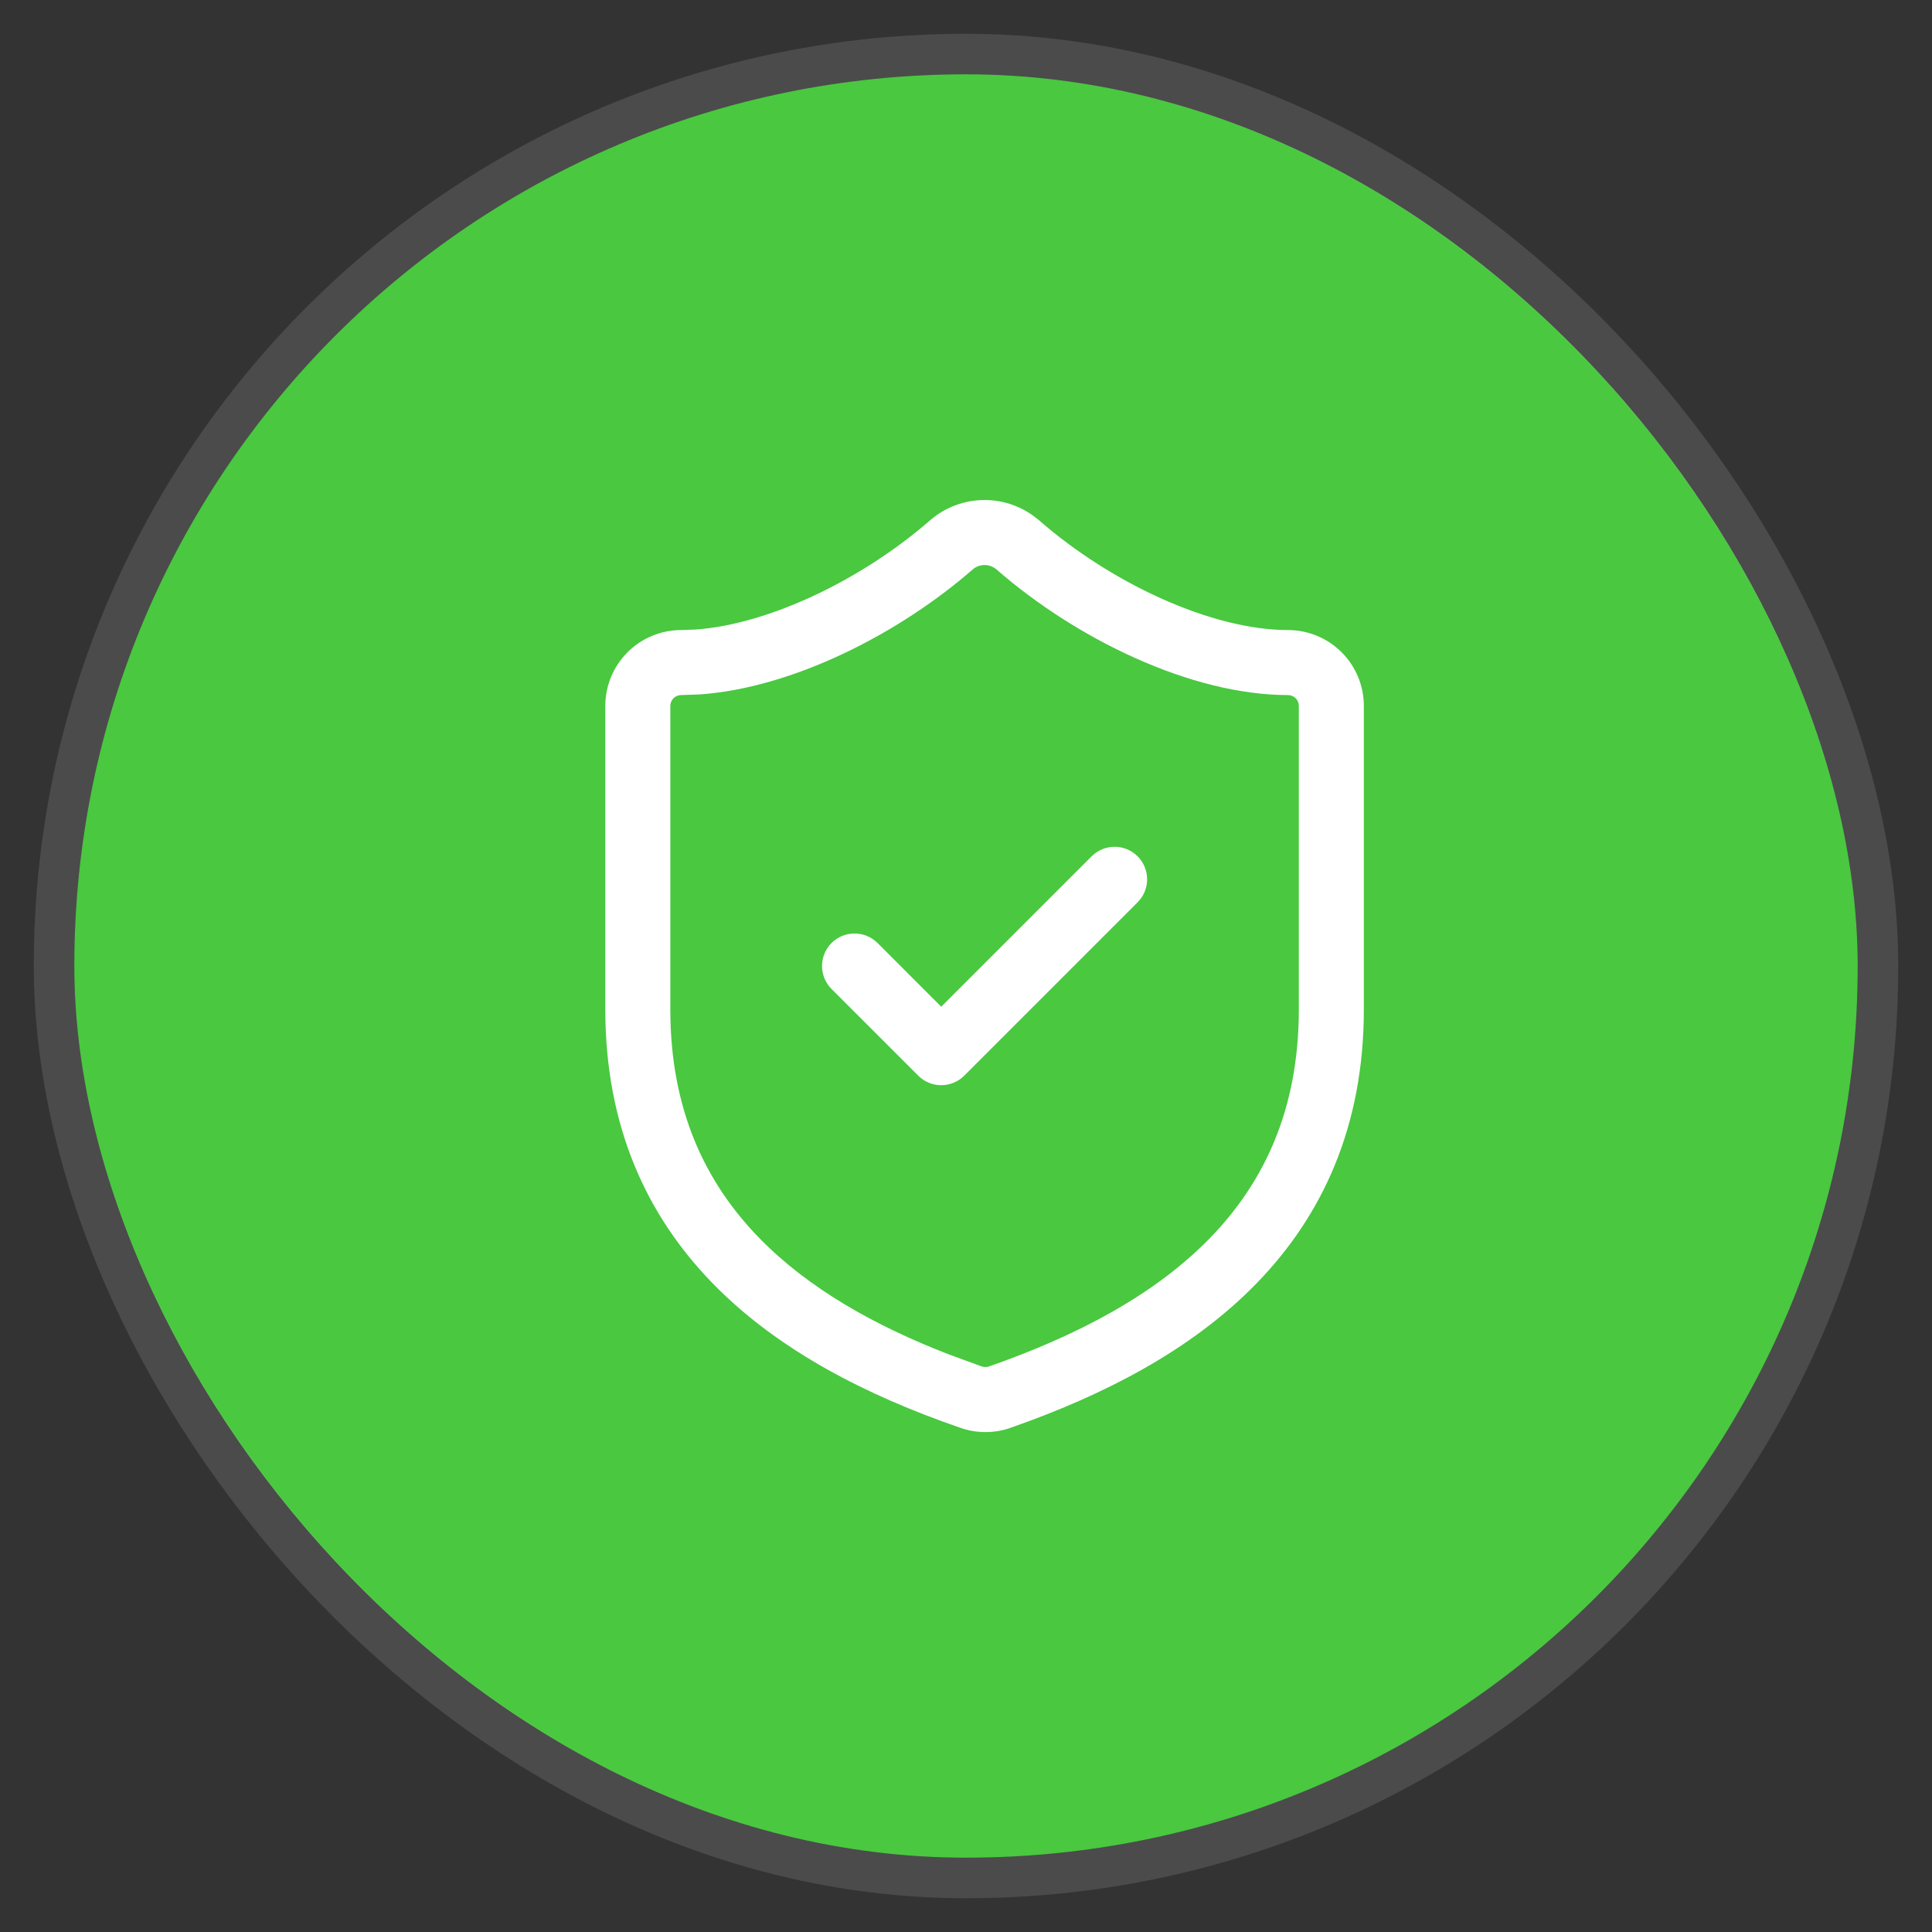 <svg width="52" height="52" viewBox="0 0 52 52" fill="none" xmlns="http://www.w3.org/2000/svg">
<rect x="0" y="0" width="52" height="52" fill="#333333" stroke="none"/>
<rect x="2" y="2" width="48" height="48" rx="24" fill="#49C840"/>
<rect x="1.455" y="1.455" width="49.091" height="49.091" rx="24.546" stroke="white" stroke-opacity="0.12" stroke-width="1.091"/>
<path d="M34.958 18.999C34.958 18.922 34.928 18.848 34.873 18.793C34.818 18.739 34.744 18.708 34.667 18.708C32.054 18.708 28.956 17.191 26.818 15.324V15.325C26.729 15.249 26.617 15.208 26.5 15.208C26.384 15.208 26.271 15.249 26.182 15.325C24.189 17.064 21.332 18.516 18.829 18.691L18.333 18.708C18.256 18.708 18.182 18.739 18.127 18.793C18.073 18.848 18.042 18.922 18.042 18.999V27.166C18.042 29.852 18.971 31.821 20.442 33.328C21.75 34.667 23.517 35.671 25.526 36.449L26.401 36.77L26.42 36.776C26.482 36.799 26.55 36.8 26.613 36.78C28.975 35.956 31.066 34.862 32.559 33.33C34.029 31.821 34.958 29.852 34.958 27.166V18.999ZM36.708 27.166C36.708 30.314 35.596 32.72 33.811 34.551C32.05 36.358 29.674 37.566 27.185 38.434L27.178 38.437C26.74 38.586 26.264 38.58 25.829 38.423C23.334 37.561 20.953 36.355 19.19 34.55C17.404 32.72 16.292 30.314 16.292 27.166V18.999C16.292 18.458 16.507 17.939 16.89 17.556C17.273 17.173 17.792 16.958 18.333 16.958L18.725 16.944C20.72 16.799 23.224 15.585 25.037 14.001L25.045 13.994C25.451 13.648 25.967 13.458 26.5 13.458C26.967 13.458 27.42 13.604 27.798 13.873L27.955 13.994L27.963 14.001C29.908 15.702 32.616 16.958 34.667 16.958C35.208 16.958 35.727 17.173 36.11 17.556C36.493 17.939 36.708 18.458 36.708 18.999V27.166Z" fill="white"/>
<path d="M29.381 23.048C29.723 22.706 30.277 22.706 30.619 23.048C30.96 23.39 30.96 23.944 30.619 24.285L25.952 28.952C25.61 29.294 25.056 29.294 24.715 28.952L22.381 26.619C22.04 26.277 22.04 25.723 22.381 25.381C22.723 25.04 23.277 25.04 23.619 25.381L25.333 27.096L29.381 23.048Z" fill="white"/>
</svg>
